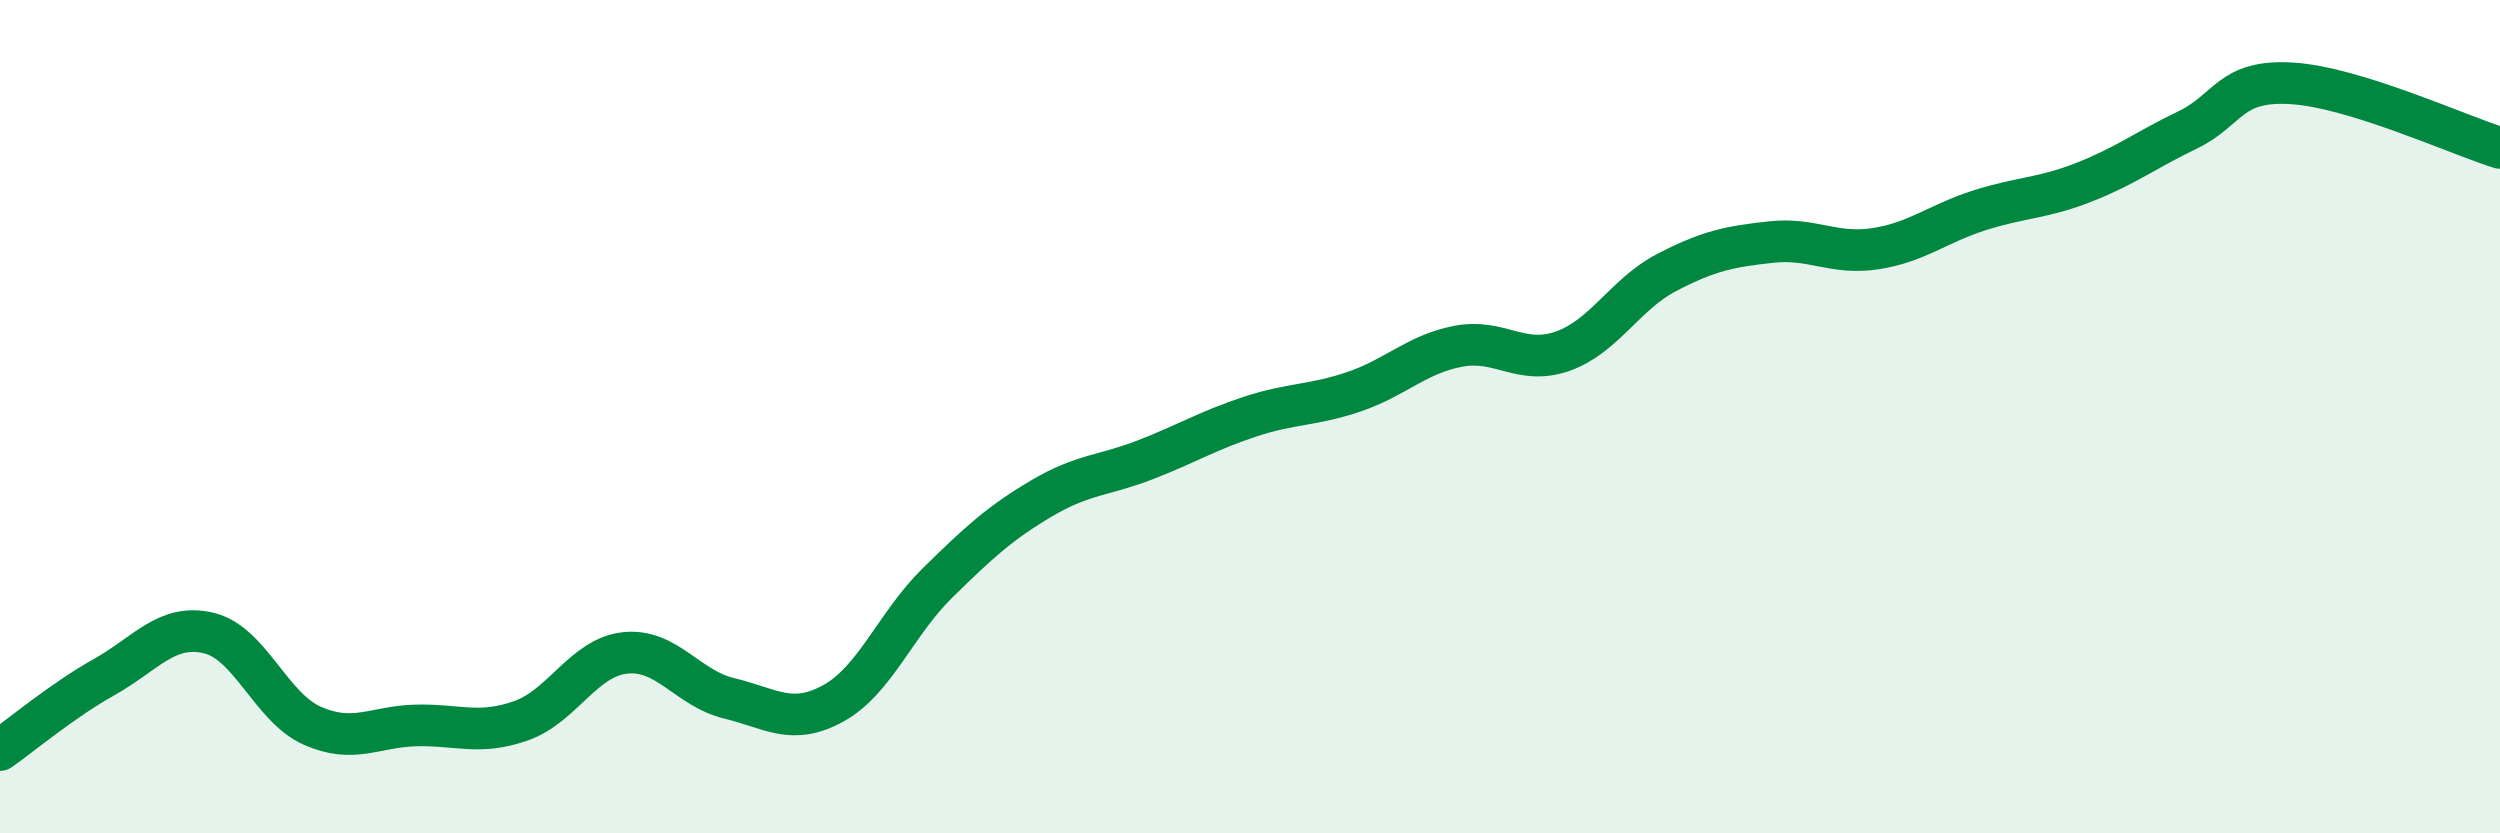 
    <svg width="60" height="20" viewBox="0 0 60 20" xmlns="http://www.w3.org/2000/svg">
      <path
        d="M 0,18 C 0.5,17.65 1.5,16.81 2.5,16.25 C 3.5,15.69 4,14.96 5,15.19 C 6,15.42 6.5,16.98 7.5,17.42 C 8.5,17.86 9,17.43 10,17.41 C 11,17.39 11.5,17.65 12.5,17.3 C 13.5,16.95 14,15.78 15,15.67 C 16,15.56 16.5,16.52 17.5,16.76 C 18.5,17 19,17.43 20,16.88 C 21,16.33 21.5,14.97 22.5,13.99 C 23.5,13.01 24,12.55 25,11.96 C 26,11.37 26.5,11.42 27.5,11.03 C 28.5,10.64 29,10.33 30,10 C 31,9.67 31.5,9.74 32.5,9.4 C 33.5,9.06 34,8.5 35,8.31 C 36,8.12 36.5,8.78 37.5,8.43 C 38.5,8.08 39,7.06 40,6.54 C 41,6.02 41.5,5.92 42.5,5.81 C 43.5,5.7 44,6.12 45,5.97 C 46,5.82 46.5,5.37 47.5,5.05 C 48.5,4.73 49,4.77 50,4.38 C 51,3.99 51.5,3.6 52.5,3.12 C 53.5,2.64 53.5,1.91 55,2 C 56.5,2.09 59,3.24 60,3.55L60 20L0 20Z"
        fill="#008740"
        opacity="0.1"
        stroke-linecap="round"
        stroke-linejoin="round"
      />
      <path
        d="M 0,18 C 0.5,17.65 1.5,16.81 2.5,16.25 C 3.5,15.69 4,14.96 5,15.19 C 6,15.42 6.5,16.98 7.5,17.42 C 8.5,17.86 9,17.43 10,17.41 C 11,17.39 11.5,17.65 12.5,17.3 C 13.5,16.95 14,15.78 15,15.67 C 16,15.56 16.5,16.52 17.5,16.76 C 18.5,17 19,17.43 20,16.88 C 21,16.33 21.5,14.97 22.5,13.99 C 23.5,13.01 24,12.55 25,11.96 C 26,11.37 26.5,11.42 27.5,11.03 C 28.5,10.64 29,10.33 30,10 C 31,9.67 31.5,9.74 32.5,9.4 C 33.5,9.06 34,8.5 35,8.31 C 36,8.12 36.5,8.78 37.5,8.43 C 38.5,8.08 39,7.06 40,6.54 C 41,6.02 41.5,5.92 42.5,5.81 C 43.5,5.7 44,6.12 45,5.97 C 46,5.82 46.5,5.37 47.5,5.05 C 48.5,4.73 49,4.77 50,4.38 C 51,3.99 51.5,3.6 52.5,3.12 C 53.5,2.64 53.5,1.91 55,2 C 56.5,2.09 59,3.24 60,3.55"
        stroke="#008740"
        stroke-width="1"
        fill="none"
        stroke-linecap="round"
        stroke-linejoin="round"
      />
    </svg>
  